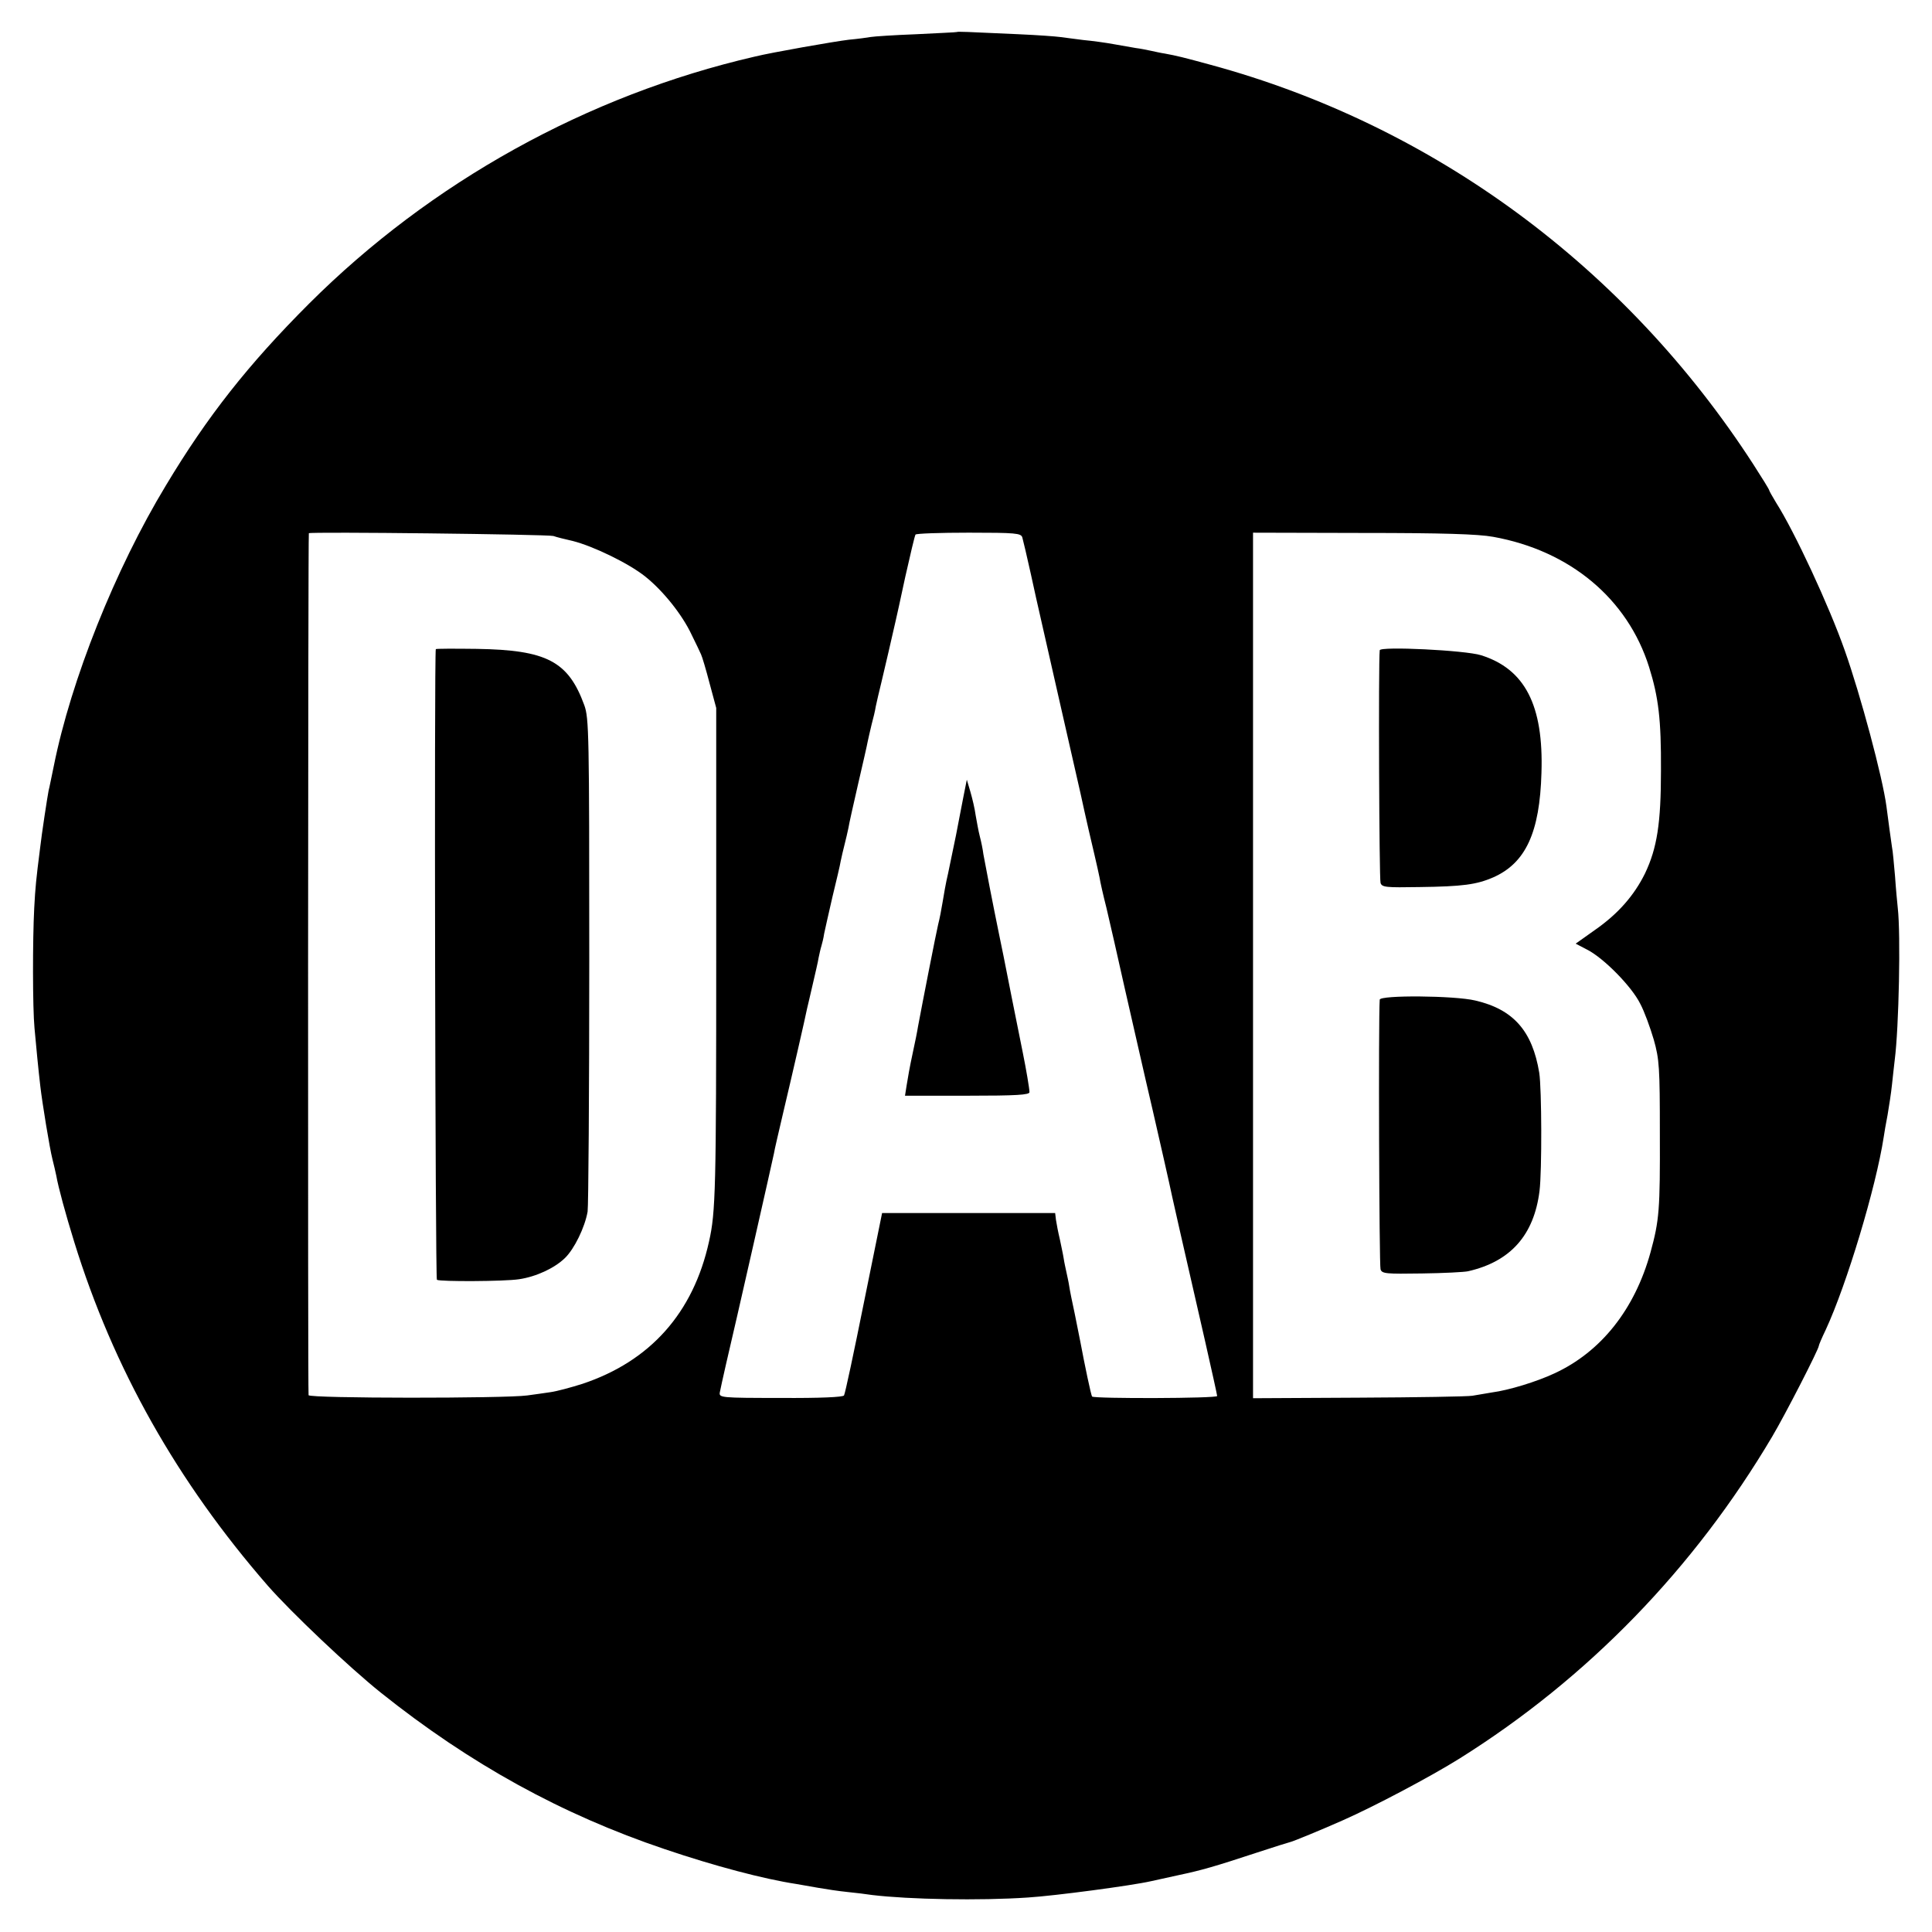 <?xml version="1.0" standalone="no"?>
<!DOCTYPE svg PUBLIC "-//W3C//DTD SVG 20010904//EN"
 "http://www.w3.org/TR/2001/REC-SVG-20010904/DTD/svg10.dtd">
<svg version="1.0" xmlns="http://www.w3.org/2000/svg"
 width="700pt" height="700pt" viewBox="0 0 700 700"
 preserveAspectRatio="xMidYMid meet">
<g transform="translate(0,700) scale(0.1,-0.1)"
fill="#000000" stroke="none">
<path d="M3467 6884 c-1 -1 -67 -4 -147 -8 -80 -3 -154 -8 -165 -10 -11 -2
-47 -7 -80 -10 -51 -6 -279 -46 -340 -61 -607 -140 -1174 -455 -1615 -895
-221 -221 -369 -409 -519 -659 -184 -304 -344 -706 -406 -1016 -8 -38 -16 -79
-19 -90 -4 -20 -25 -156 -31 -210 -14 -110 -17 -139 -21 -215 -6 -115 -6 -361
1 -435 6 -67 14 -150 21 -210 7 -61 34 -226 44 -265 5 -19 11 -46 14 -60 7
-41 34 -140 65 -240 142 -459 373 -868 701 -1245 84 -96 295 -296 410 -388
323 -258 655 -441 1029 -567 180 -61 358 -108 476 -126 17 -3 53 -9 80 -14 28
-5 75 -12 105 -15 30 -3 71 -8 90 -11 133 -16 390 -21 565 -9 96 6 375 43 445
59 14 3 59 13 100 22 85 18 130 31 285 82 61 20 115 37 120 38 10 2 117 46
191 79 111 49 316 157 423 224 464 291 849 688 1132 1166 48 81 169 317 169
329 0 3 11 29 25 58 76 164 182 516 210 698 2 14 8 50 14 80 5 30 13 80 16
110 3 30 8 71 10 90 15 116 22 455 11 550 -2 19 -7 71 -10 116 -4 44 -8 92
-11 105 -3 22 -13 90 -20 147 -14 106 -94 404 -151 565 -57 162 -182 431 -249
536 -14 23 -25 43 -25 45 0 3 -26 45 -57 93 -463 716 -1160 1229 -1966 1448
-99 27 -123 33 -167 41 -14 2 -36 7 -50 10 -14 3 -38 8 -55 10 -16 3 -52 9
-80 14 -27 5 -77 12 -110 15 -33 4 -71 9 -85 11 -14 2 -81 7 -150 10 -194 9
-220 10 -223 8z m-1462 -1826 c11 -4 43 -12 70 -18 75 -19 203 -81 263 -129
64 -51 134 -138 168 -211 15 -30 30 -62 34 -71 4 -8 18 -55 31 -105 l24 -89 0
-890 c0 -852 -2 -937 -26 -1043 -57 -259 -213 -434 -459 -516 -41 -13 -93 -27
-115 -30 -22 -3 -60 -9 -85 -12 -80 -11 -789 -11 -792 1 -3 8 -2 3114 1 3123
2 6 865 -4 886 -10z m1699 -5 c3 -10 17 -70 31 -133 14 -63 27 -124 30 -135
19 -83 120 -530 150 -660 19 -88 42 -187 50 -220 8 -33 16 -71 19 -85 2 -14
13 -63 25 -110 11 -47 41 -177 66 -290 26 -113 71 -313 102 -445 30 -132 57
-249 59 -260 4 -21 55 -247 130 -573 24 -106 44 -196 44 -200 0 -9 -445 -10
-453 -2 -4 4 -27 115 -43 200 -3 14 -12 59 -20 100 -9 41 -18 86 -20 100 -2
14 -7 36 -10 50 -3 14 -8 36 -10 50 -2 14 -9 45 -14 70 -6 25 -12 56 -14 70
l-3 25 -314 0 -313 0 -66 -325 c-36 -179 -68 -330 -72 -336 -4 -6 -84 -10
-230 -9 -217 0 -223 1 -220 20 2 11 12 56 22 100 36 152 169 740 174 765 2 14
18 81 34 150 33 139 80 344 86 375 3 11 12 52 21 90 9 39 19 81 21 95 3 14 7
33 10 42 3 10 8 30 10 45 3 16 17 75 30 133 14 58 28 116 30 130 3 14 9 41 14
60 5 19 11 46 14 60 2 14 18 85 35 159 17 73 33 143 35 155 2 11 9 39 14 61 6
22 13 51 15 65 3 14 12 54 21 90 13 54 36 154 51 220 2 8 18 80 35 160 18 80
34 148 37 153 2 4 89 7 193 7 171 0 189 -2 194 -17z m1706 2 c278 -50 487
-224 565 -472 34 -109 44 -189 43 -375 0 -190 -14 -281 -58 -373 -39 -79 -97
-146 -182 -205 l-69 -49 42 -22 c59 -30 161 -133 192 -196 15 -28 36 -86 49
-130 20 -71 22 -101 22 -338 1 -279 -2 -316 -34 -433 -57 -206 -179 -360 -348
-438 -64 -30 -165 -61 -226 -69 -23 -4 -54 -9 -71 -12 -16 -3 -202 -6 -412 -7
l-383 -2 0 1568 0 1568 398 -1 c287 0 418 -4 472 -14z"/>
<path d="M1579 4648 c-6 -16 -2 -2281 4 -2285 12 -7 244 -6 297 2 62 9 129 40
167 77 34 33 72 111 82 168 3 19 6 429 6 910 0 822 -1 878 -18 925 -58 159
-136 200 -389 204 -82 1 -149 1 -149 -1z"/>
<path d="M3491 4115 c-6 -33 -19 -96 -27 -140 -9 -44 -22 -107 -29 -140 -8
-33 -16 -80 -20 -105 -4 -25 -11 -61 -16 -80 -7 -29 -57 -284 -73 -370 -2 -14
-11 -59 -20 -100 -9 -41 -18 -92 -21 -112 l-6 -38 225 0 c180 0 226 3 226 13
0 12 -12 83 -24 142 -18 89 -66 329 -70 351 -3 15 -10 50 -16 78 -21 102 -52
262 -57 291 -2 17 -8 46 -13 65 -5 19 -11 54 -15 76 -3 23 -12 61 -19 85 l-13
44 -12 -60z"/>
<path d="M4999 4644 c-5 -46 -2 -829 3 -843 5 -16 20 -17 140 -15 158 2 208 9
268 35 118 52 169 163 175 379 8 245 -60 376 -219 426 -57 18 -365 33 -367 18z"/>
<path d="M4999 3378 c-5 -69 -2 -963 3 -977 5 -16 20 -17 150 -15 78 1 154 5
167 8 154 35 239 131 259 291 9 72 8 371 -1 428 -25 152 -94 230 -232 262 -75
18 -345 20 -346 3z"/>
</g>
</svg>
